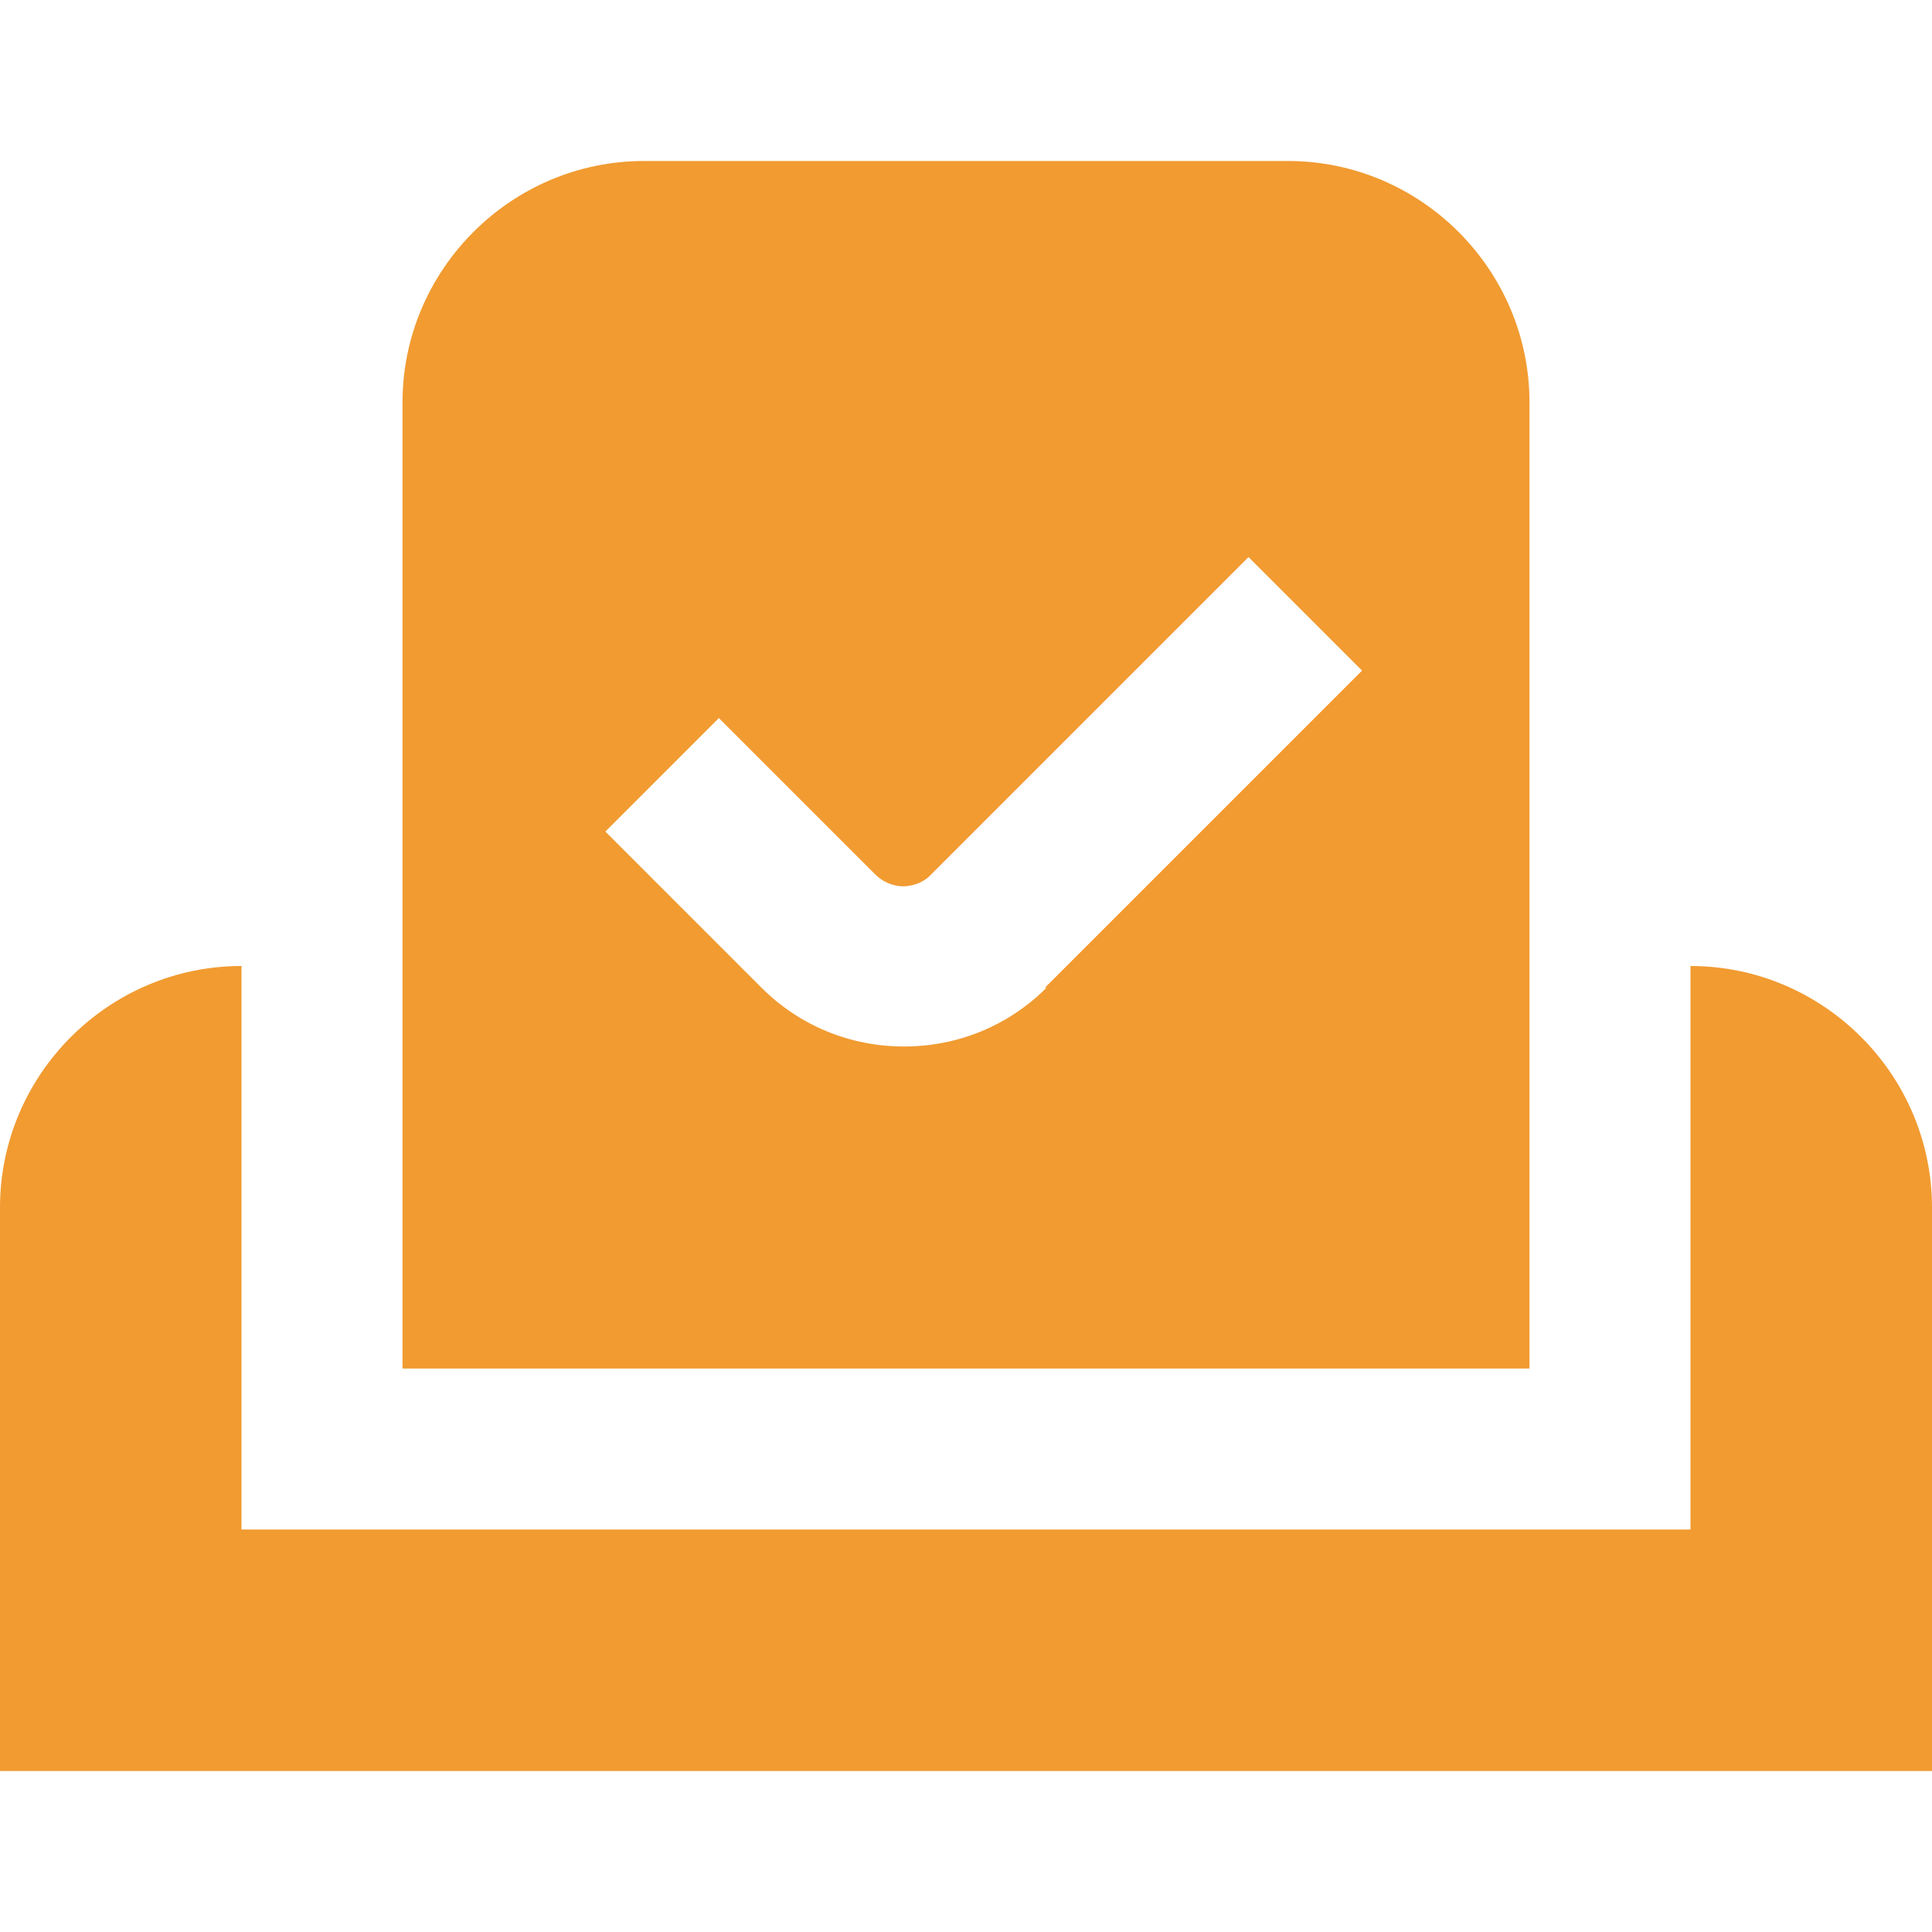 <svg width="512" height="512" viewBox="0 0 512 512" fill="none" xmlns="http://www.w3.org/2000/svg">
<path d="M341.333 42.667H170.667C135.467 42.667 106.667 71.467 106.667 106.667V362.667H405.333V106.667C405.333 71.467 376.533 42.667 341.333 42.667ZM277.333 261.76C267.307 271.787 253.867 277.334 239.573 277.334C225.28 277.334 211.84 271.787 201.813 261.76L160.427 220.374L190.507 190.294L231.893 231.68C234.667 234.454 237.867 234.88 239.36 234.88C240.853 234.88 244.267 234.454 246.827 231.68L330.88 147.627L360.96 177.707L276.907 261.76H277.333ZM512 320V469.334H0V320C0 284.8 28.8 256 64 256V405.334H448V256C483.2 256 512 284.8 512 320Z" fill="#F19B31"/>
</svg>

